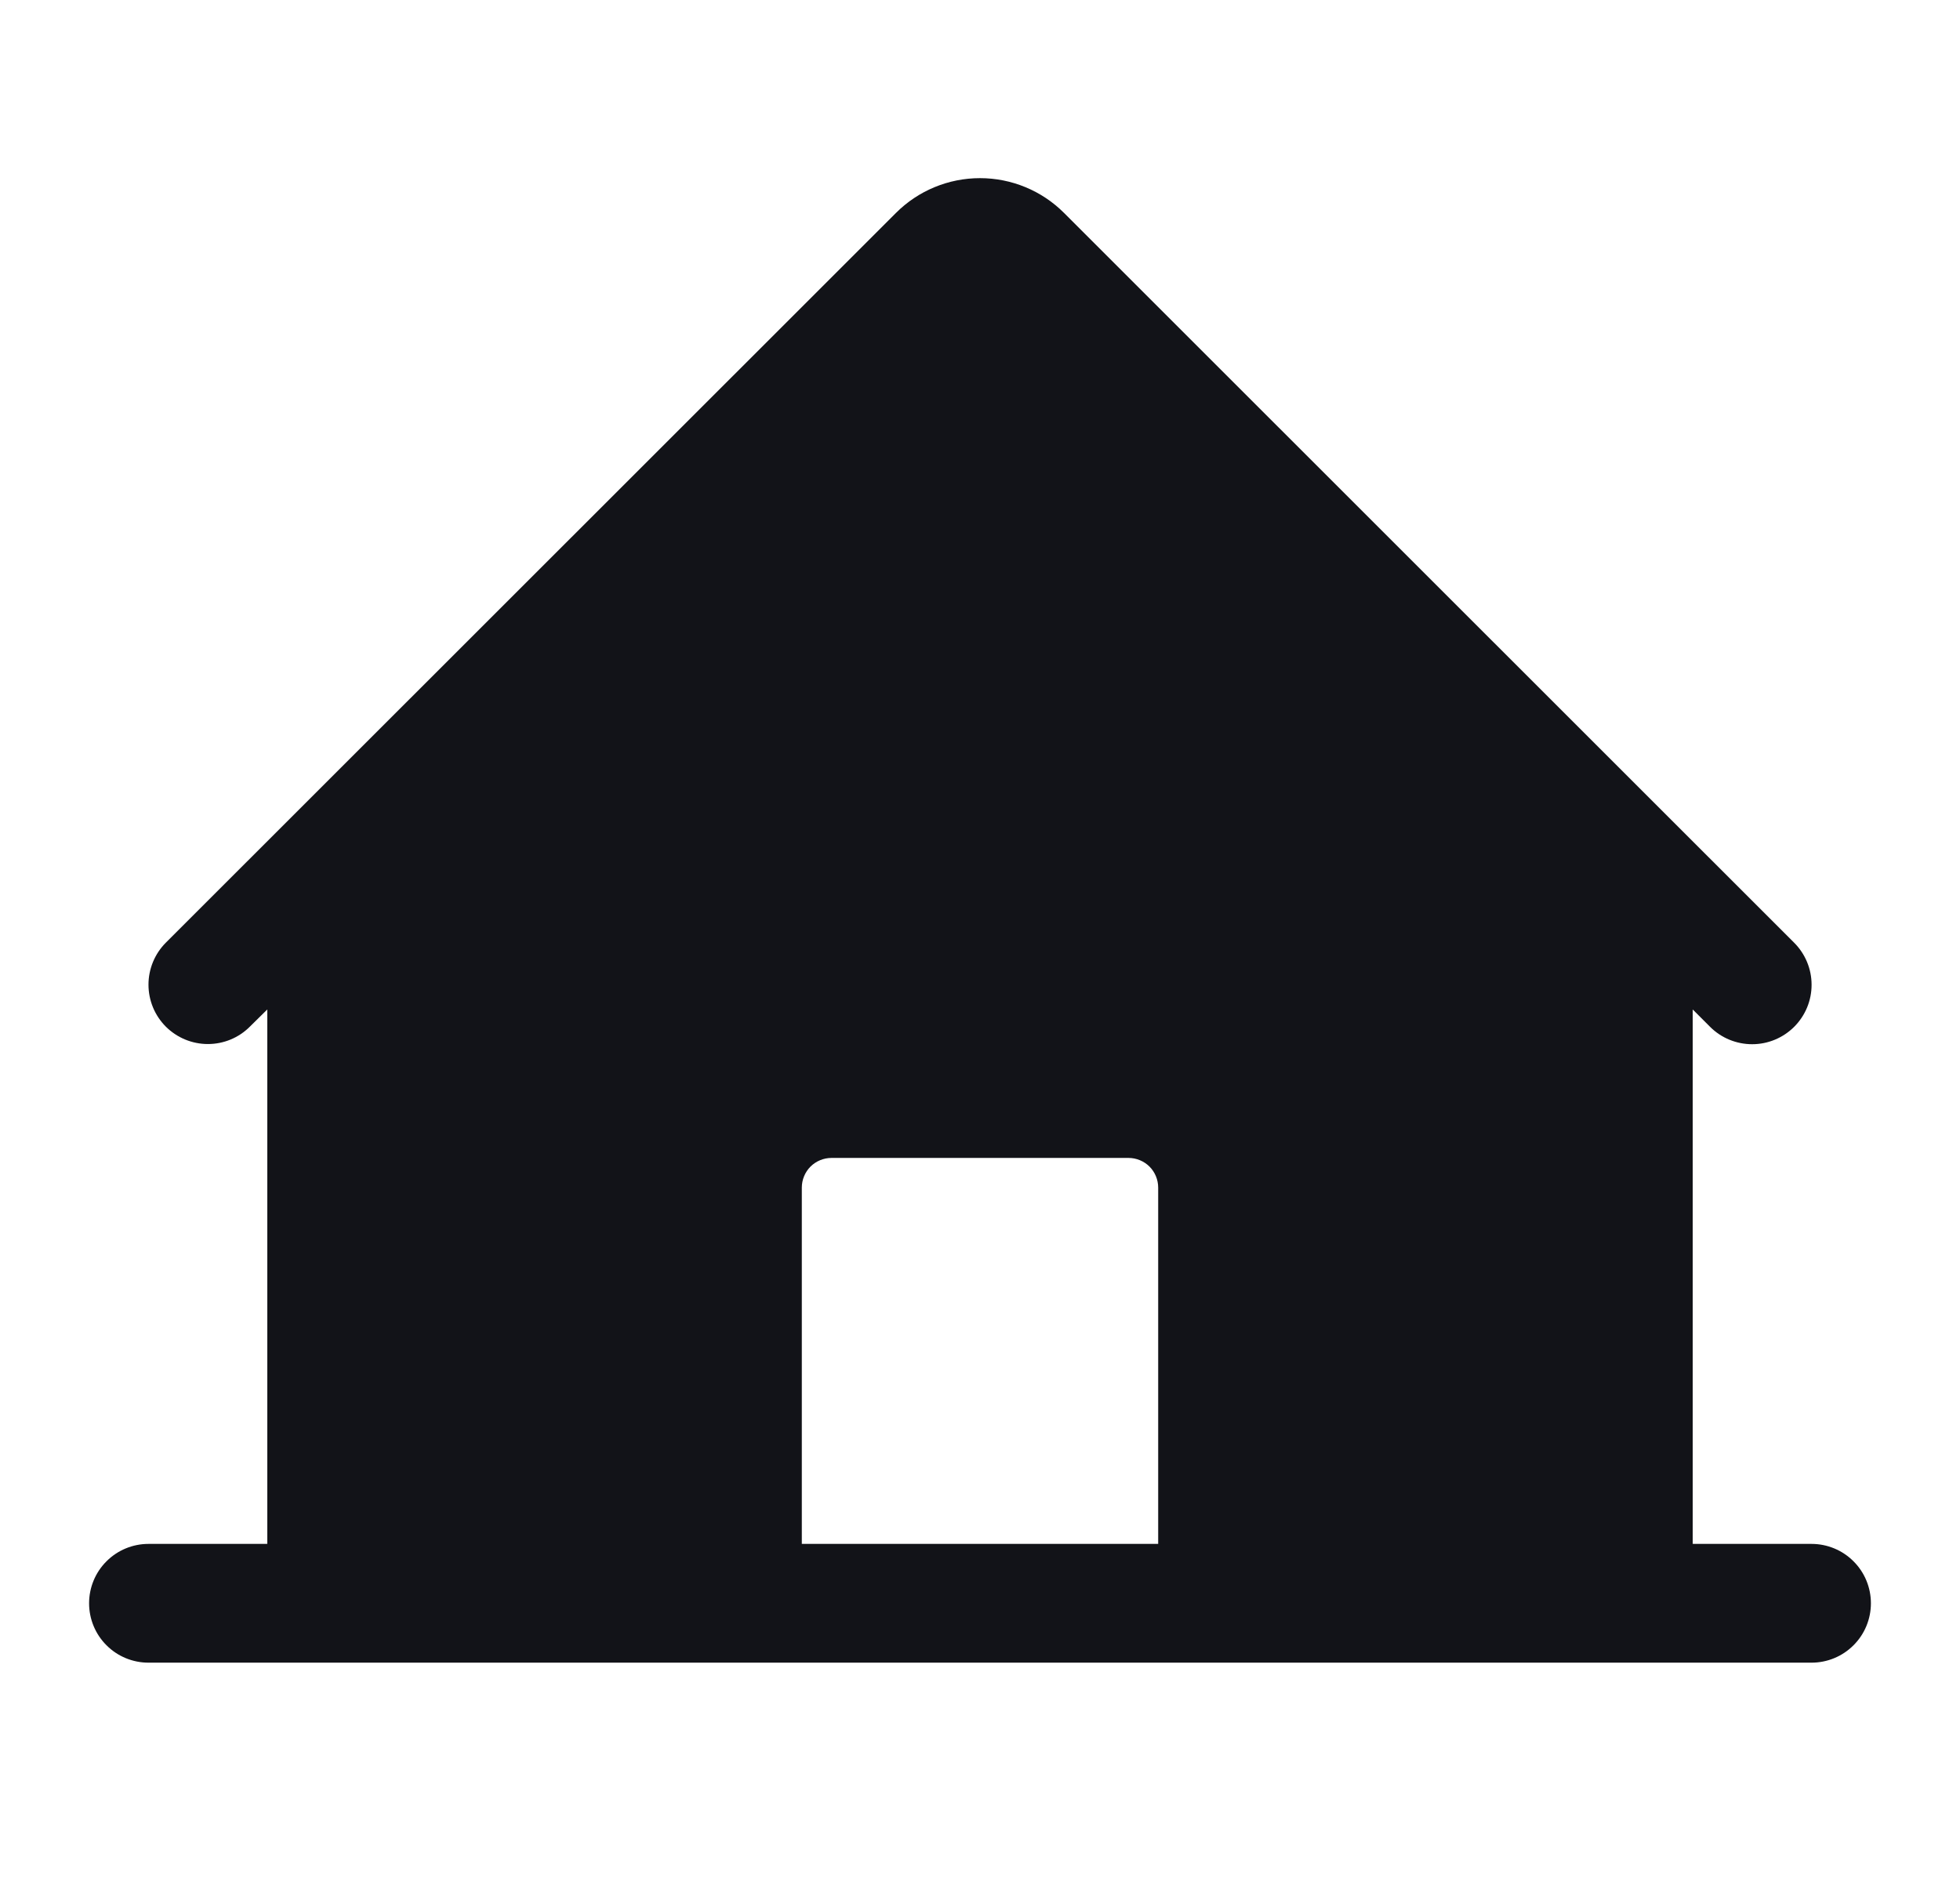<?xml version="1.0" encoding="UTF-8"?>
<svg xmlns="http://www.w3.org/2000/svg" width="33" height="32" viewBox="0 0 33 32" fill="none">
  <g clip-path="url(#clip0_2909_2287)">
    <path d="M30.5 26H28.5V17L28.793 17.293C28.98 17.48 29.235 17.585 29.501 17.585C29.767 17.585 30.021 17.479 30.209 17.291C30.396 17.103 30.502 16.849 30.501 16.583C30.501 16.317 30.395 16.063 30.207 15.875L17.914 3.585C17.539 3.21 17.03 3 16.5 3C15.97 3 15.461 3.21 15.086 3.585L2.792 15.875C2.605 16.063 2.5 16.317 2.5 16.582C2.5 16.848 2.605 17.102 2.793 17.29C2.981 17.477 3.235 17.582 3.5 17.582C3.766 17.582 4.02 17.477 4.207 17.289L4.5 17V26H2.5C2.235 26 1.98 26.105 1.793 26.293C1.605 26.48 1.5 26.735 1.5 27C1.5 27.265 1.605 27.52 1.793 27.707C1.98 27.895 2.235 28 2.5 28H30.5C30.765 28 31.02 27.895 31.207 27.707C31.395 27.52 31.5 27.265 31.5 27C31.5 26.735 31.395 26.48 31.207 26.293C31.02 26.105 30.765 26 30.5 26ZM19.5 26H13.5V20C13.5 19.867 13.553 19.74 13.646 19.646C13.74 19.553 13.867 19.5 14 19.5H19C19.133 19.5 19.26 19.553 19.354 19.646C19.447 19.74 19.5 19.867 19.5 20V26Z" fill="#121318"></path>
  </g>
  <defs>
    <clipPath id="clip0_2909_2287">
      <rect width="32" height="32" fill="white" transform="translate(0.5)"></rect>
    </clipPath>
  </defs>
</svg>
